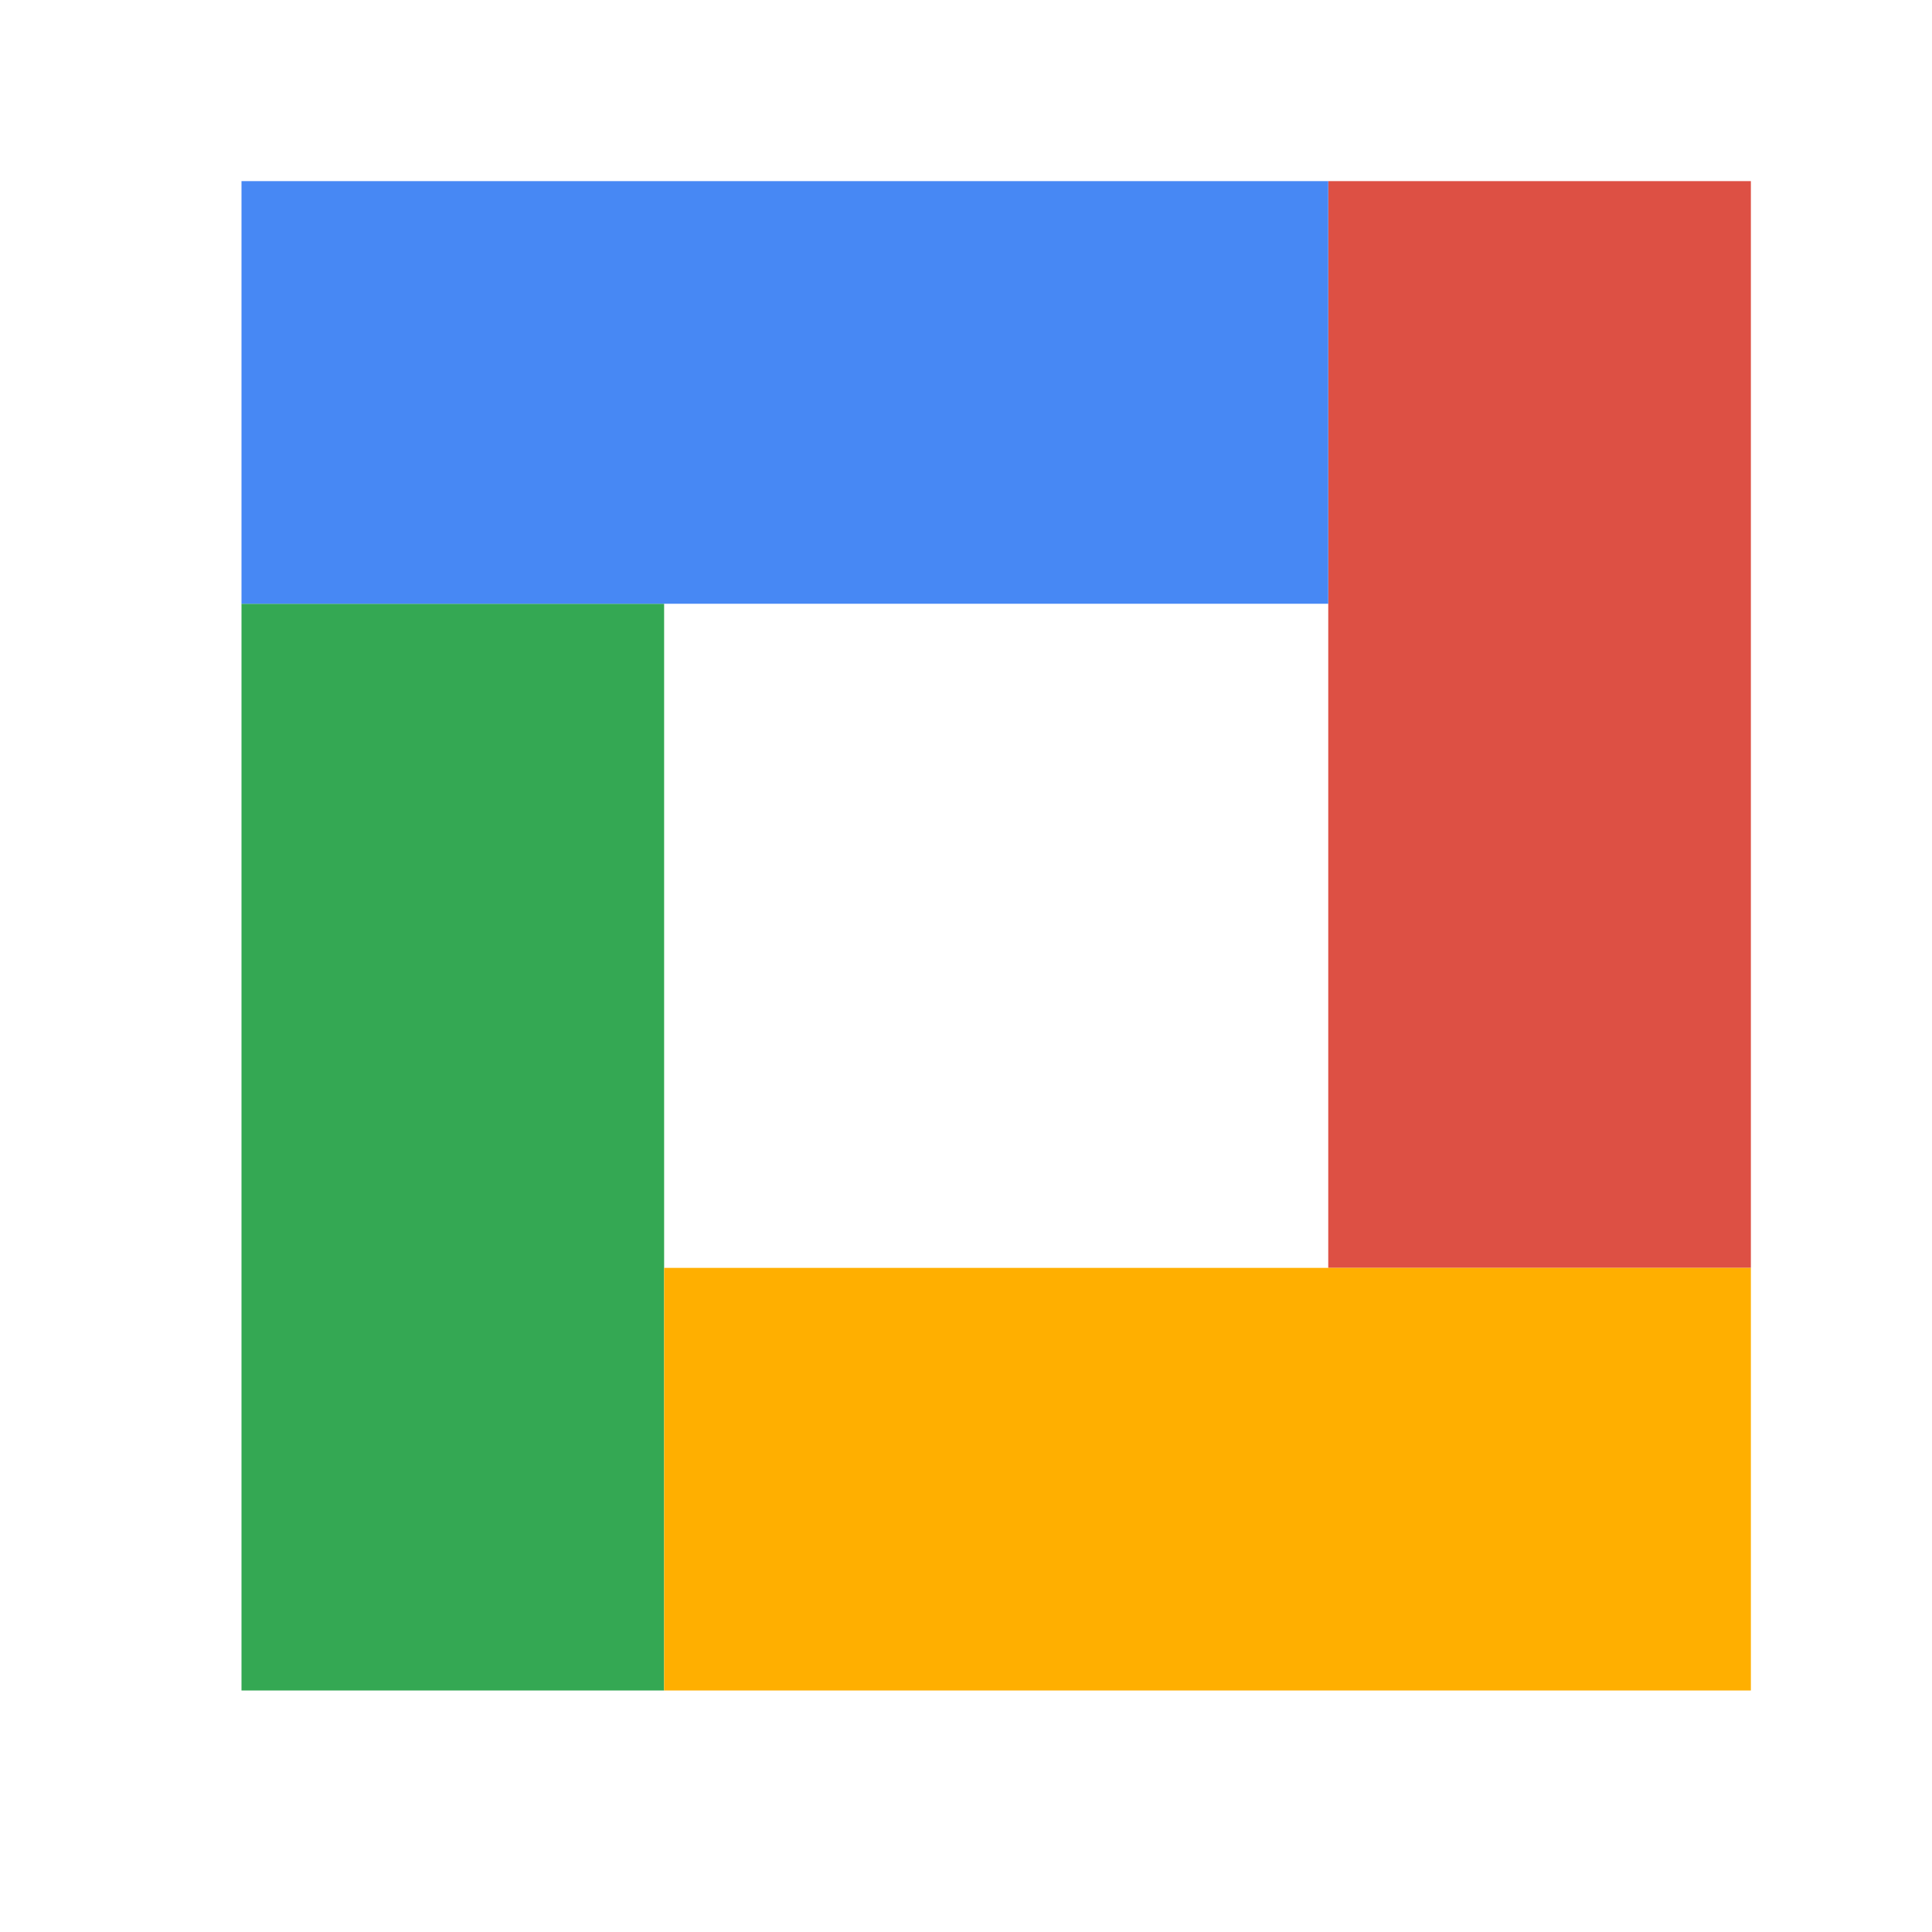 <svg xmlns="http://www.w3.org/2000/svg" xmlns:cc="http://creativecommons.org/ns#" xmlns:dc="http://purl.org/dc/elements/1.1/" xmlns:inkscape="http://www.inkscape.org/namespaces/inkscape" xmlns:rdf="http://www.w3.org/1999/02/22-rdf-syntax-ns#" xmlns:sodipodi="http://sodipodi.sourceforge.net/DTD/sodipodi-0.dtd" xmlns:svg="http://www.w3.org/2000/svg" height="32" id="svg4063" viewBox="0 0 32 32" width="32"><defs id="defs4065"></defs><g id="layer1" transform="translate(0,-1020.362)"><g id="g7966" transform="translate(-766.497,-562.032)"><g id="g8191"><path d="m 788.497,1585.394 0,18 7,0 0,-18 -7,0 z" id="path5308" style="fill:#dd5044;fill-opacity:1;stroke:none;stroke-width:1;stroke-linecap:round;stroke-linejoin:round"></path><path d="m 770.497,1592.394 0,18 7,0 0,-18 -7,0 z" id="path5310" style="fill:#34a853;fill-opacity:1;stroke:none;stroke-width:1;stroke-linecap:round;stroke-linejoin:round"></path><path d="m 777.497,1603.394 0,7 18,0 0,-7 -18,0 z" id="path5312" style="fill:#ffaf00;fill-opacity:1;stroke:none;stroke-width:1;stroke-linecap:round;stroke-linejoin:round"></path><path d="m 770.497,1585.394 0,7 18,0 0,-7 -18,0 z" id="path5314" style="fill:#4788f4;fill-opacity:1;stroke:none;stroke-width:1;stroke-linecap:round;stroke-linejoin:round"></path></g></g></g></svg>